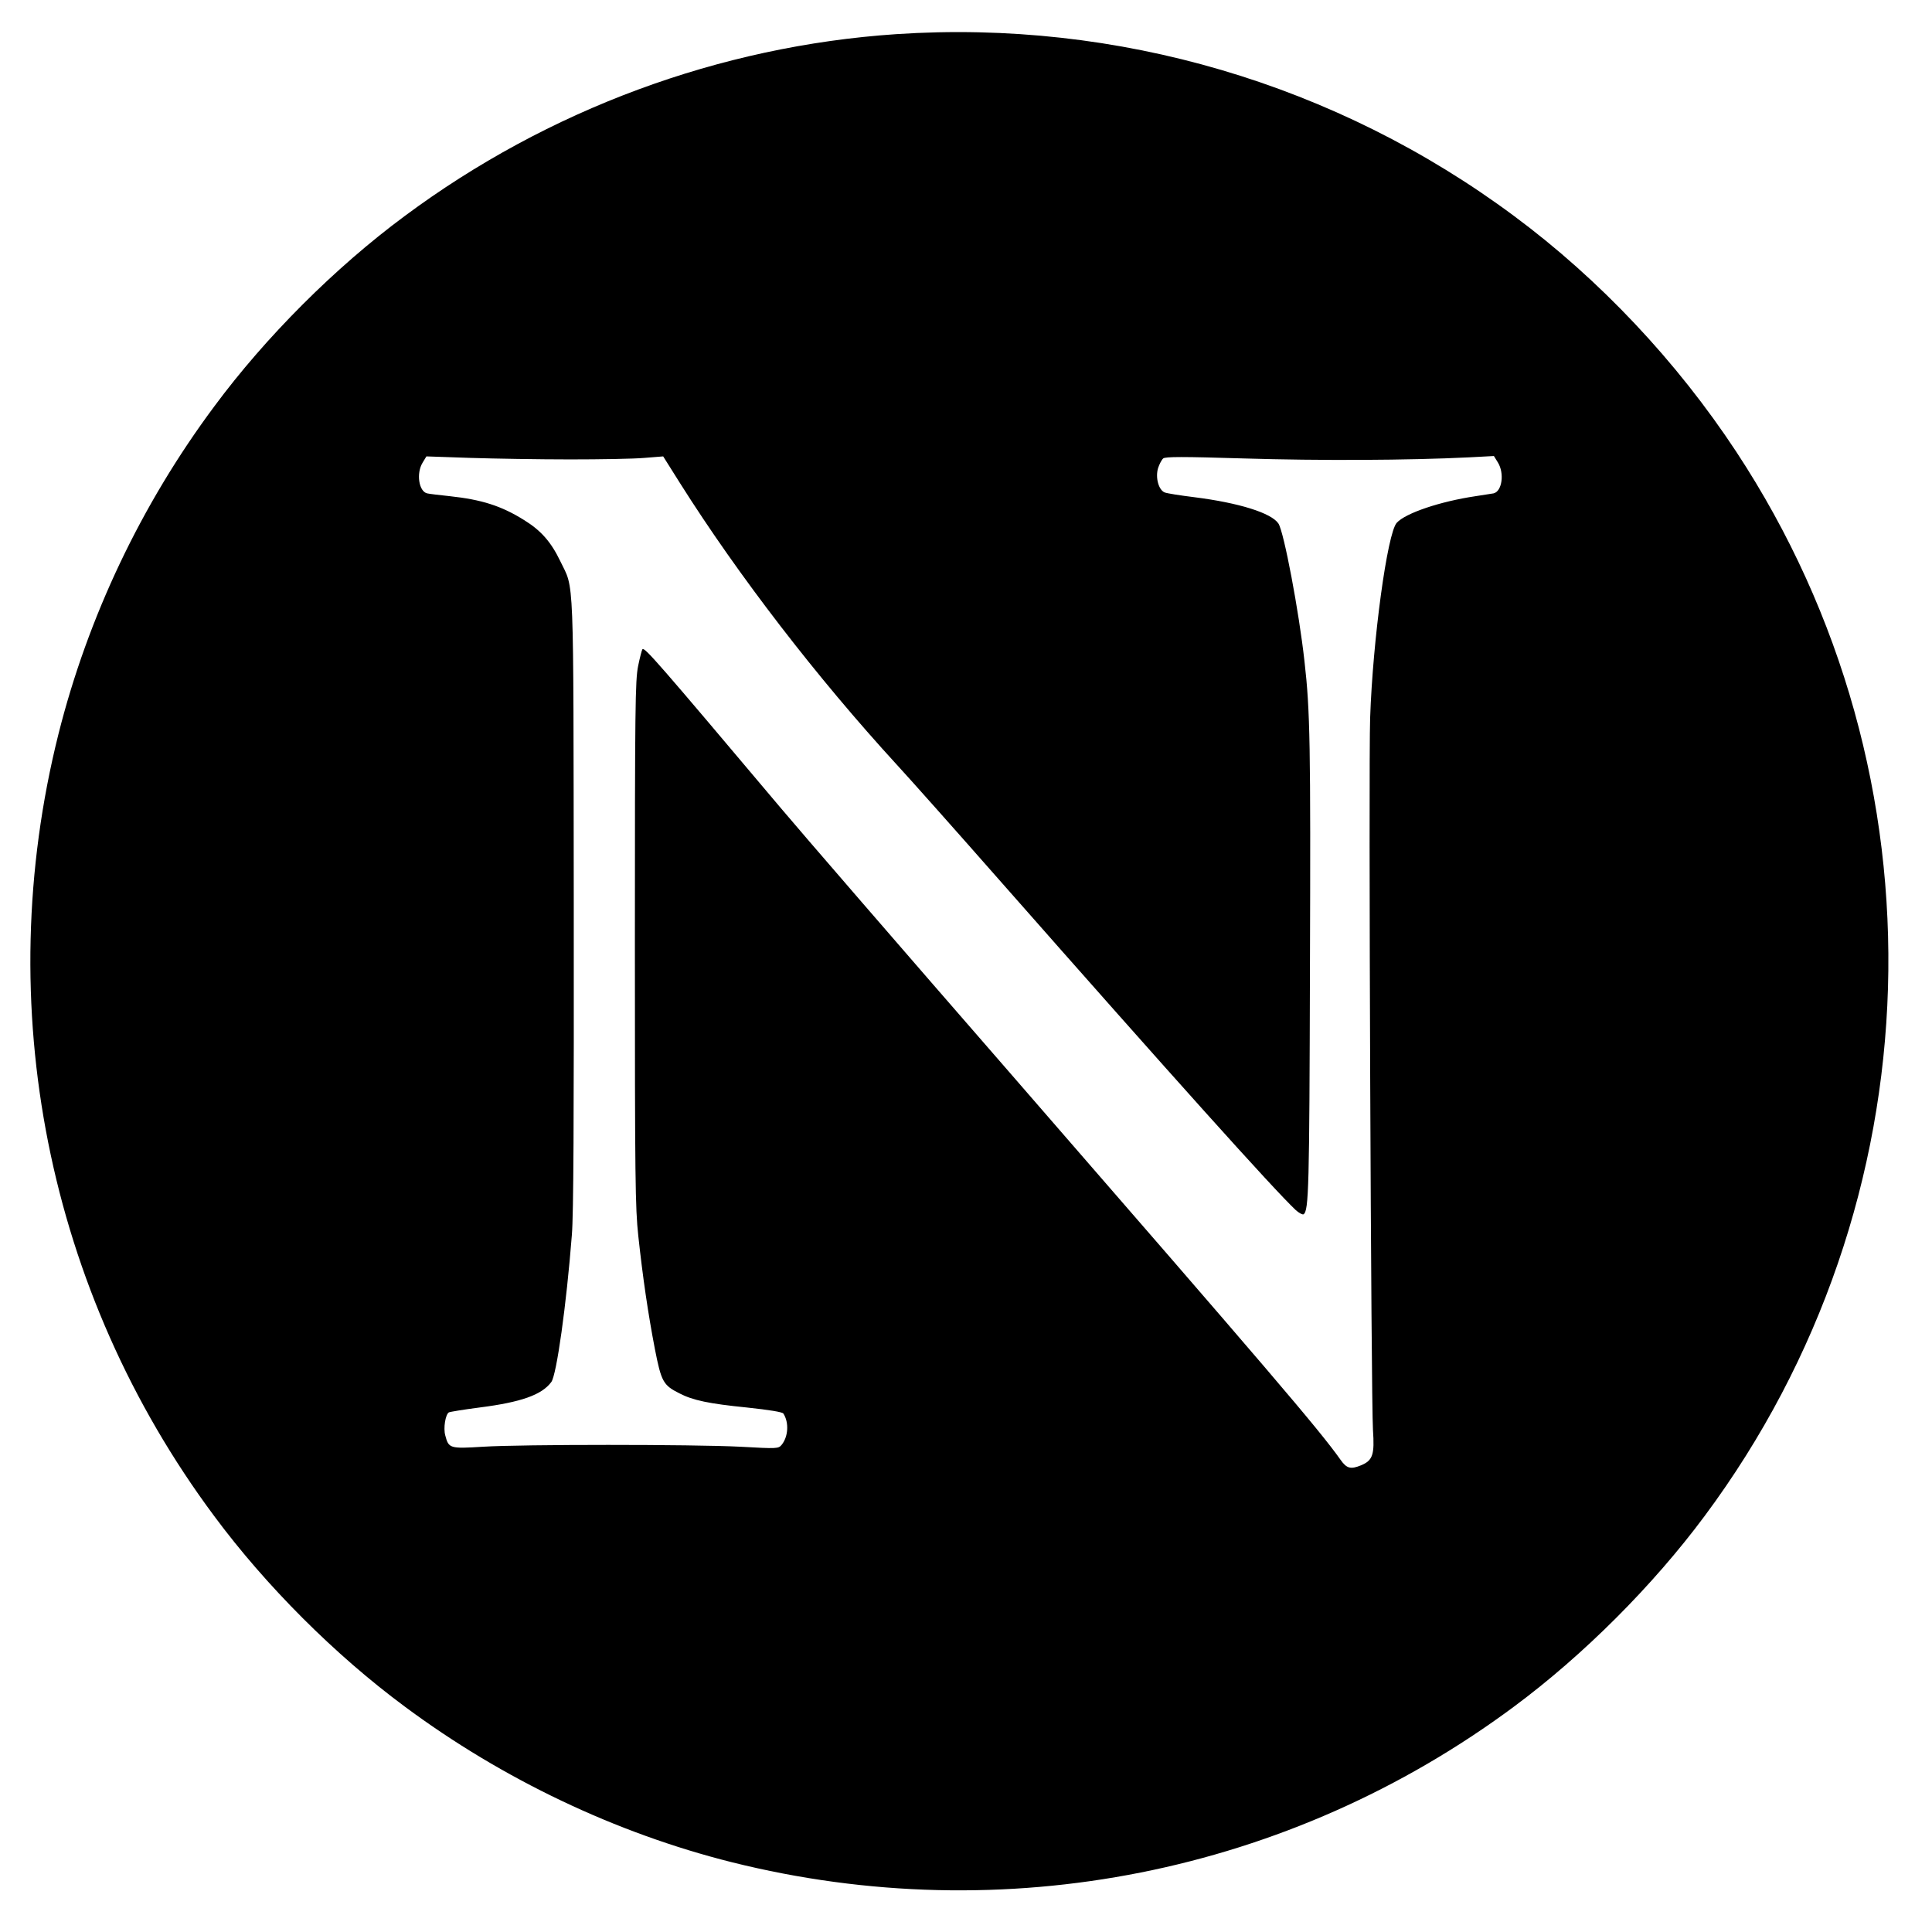 <?xml version="1.0" standalone="no"?>
<!DOCTYPE svg PUBLIC "-//W3C//DTD SVG 20010904//EN"
 "http://www.w3.org/TR/2001/REC-SVG-20010904/DTD/svg10.dtd">
<svg version="1.0" xmlns="http://www.w3.org/2000/svg"
 width="1024pt" height="1024pt" viewBox="0 0 1024 1024"
 preserveAspectRatio="xMidYMid meet">
<g transform="translate(0,1024) scale(0.1,-0.1)"
fill="#000000" stroke="none">
<path d="M4750 10059 c-936 -63 -1846 -400 -2605 -964 -369 -273 -737 -641
-1010 -1010 -387 -520 -669 -1115 -825 -1735 -361 -1439 -59 -2957 825 -4145
274 -370 641 -737 1010 -1010 518 -385 1119 -671 1733 -825 1443 -361 2956
-60 4147 825 368 273 736 641 1010 1010 1234 1659 1301 3919 168 5640 -316
480 -725 914 -1178 1250 -943 701 -2103 1042 -3275 964z m-1730 -2254 c162 0
340 3 395 8 l100 8 90 -143 c308 -488 727 -1032 1150 -1493 61 -66 313 -349
560 -630 901 -1023 1435 -1618 1553 -1729 17 -15 35 -25 41 -22 28 18 31 139
34 1301 4 1191 1 1368 -29 1630 -29 263 -109 686 -138 730 -37 56 -209 110
-448 140 -73 9 -143 20 -155 25 -32 13 -50 78 -35 129 7 21 19 44 27 51 12 10
101 10 432 0 395 -12 868 -10 1190 6 l131 7 21 -34 c36 -58 22 -154 -23 -164
-12 -2 -55 -9 -96 -15 -188 -28 -371 -90 -417 -141 -50 -55 -127 -620 -141
-1035 -9 -259 5 -3616 15 -3773 9 -131 -1 -161 -62 -187 -56 -23 -77 -18 -110
29 -114 161 -380 472 -1749 2047 -572 657 -1121 1292 -1220 1410 -654 776
-719 850 -731 839 -3 -4 -14 -45 -23 -90 -15 -76 -17 -209 -17 -1469 0 -1258
2 -1400 18 -1550 24 -222 52 -413 88 -600 34 -173 44 -192 130 -235 71 -37
157 -55 357 -75 122 -13 188 -24 194 -32 31 -48 26 -124 -10 -167 -17 -19 -22
-20 -217 -9 -254 13 -1161 13 -1365 0 -176 -11 -182 -9 -200 60 -11 39 1 111
19 122 5 3 78 15 163 26 220 28 330 67 380 135 28 37 80 408 109 780 9 108 11
599 10 1760 -2 1789 3 1655 -71 1810 -49 102 -102 163 -193 219 -120 75 -225
108 -392 126 -55 6 -109 12 -121 15 -44 10 -59 106 -24 163 l20 33 233 -8
c127 -4 365 -8 527 -8z"/>
</g>
</svg>
